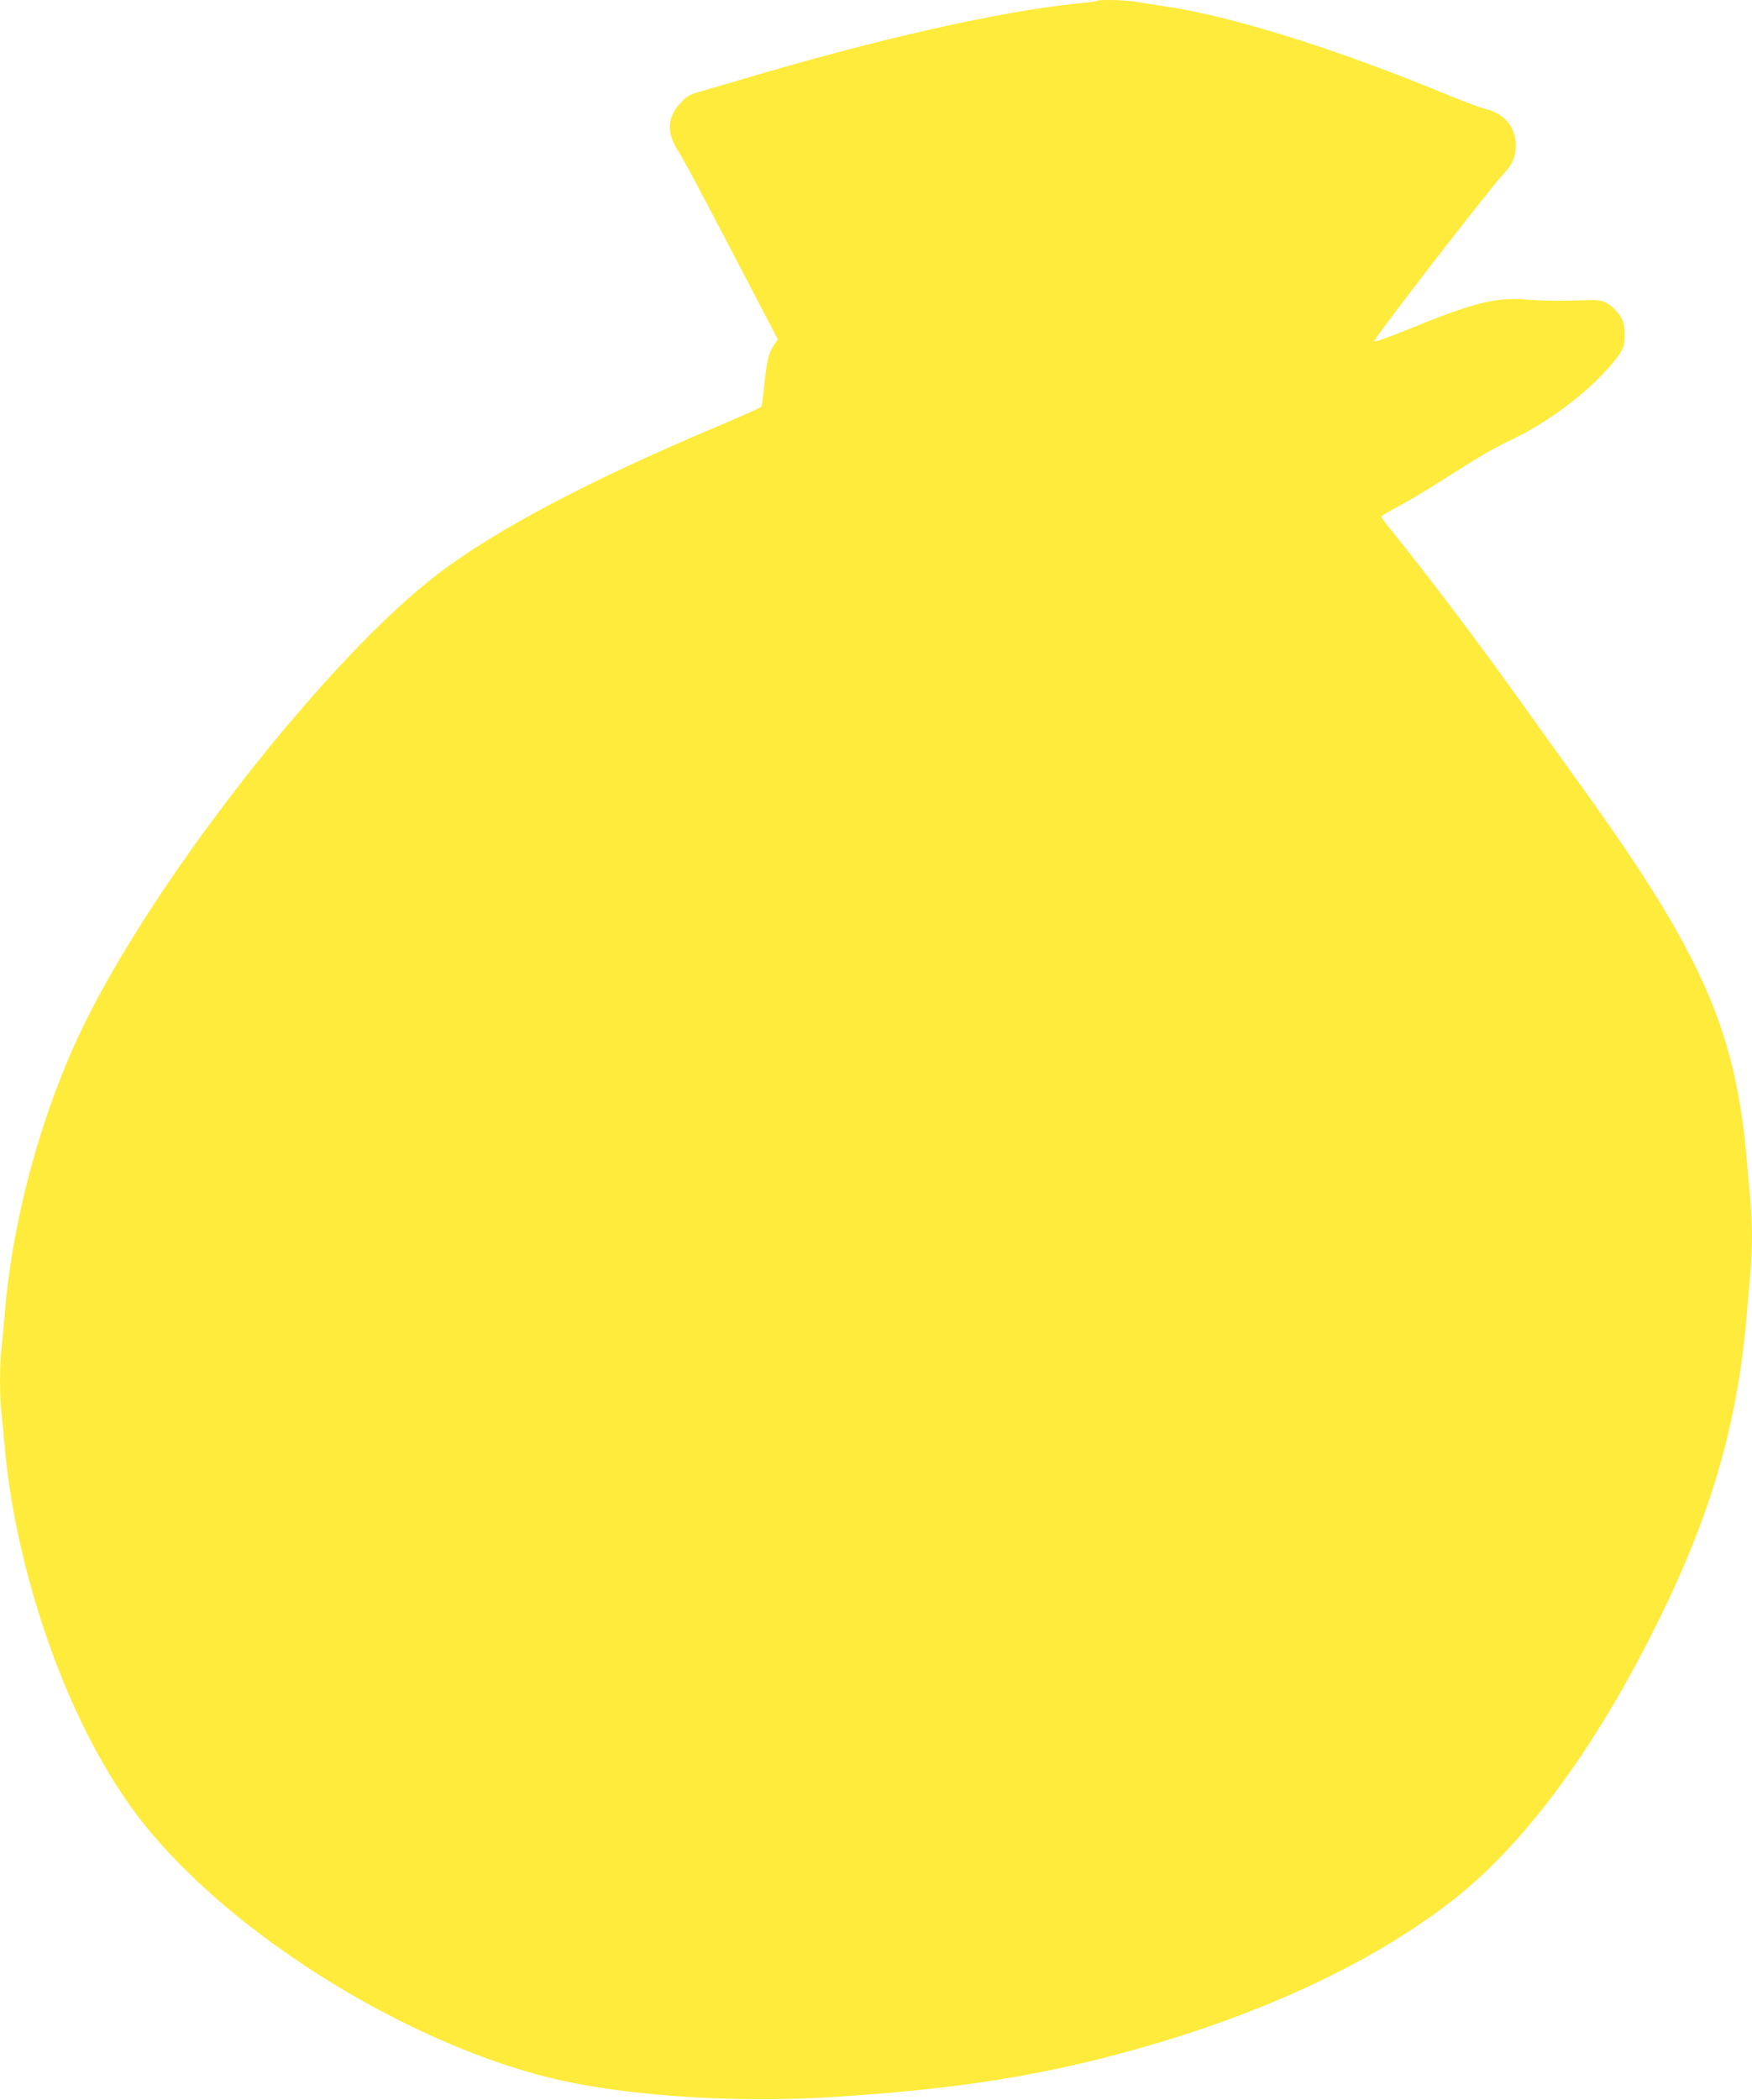 <?xml version="1.0" standalone="no"?>
<!DOCTYPE svg PUBLIC "-//W3C//DTD SVG 20010904//EN"
 "http://www.w3.org/TR/2001/REC-SVG-20010904/DTD/svg10.dtd">
<svg version="1.0" xmlns="http://www.w3.org/2000/svg"
 width="1068pt" height="1280pt" viewBox="0 0 1068 1280"
 preserveAspectRatio="xMidYMid meet">
<g transform="translate(0,1280) scale(0.1,-0.1)"
fill="#ffeb3b" stroke="none">
<path d="M6688 12795 c-2 -3 -51 -10 -109 -15 -486 -49 -1227 -216 -2074 -469
-110 -32 -225 -66 -256 -75 -44 -12 -66 -26 -101 -64 -83 -89 -86 -185 -9
-300 21 -31 165 -301 320 -599 l283 -542 -21 -30 c-35 -48 -47 -99 -61 -237
-7 -72 -15 -136 -19 -142 -3 -6 -123 -60 -266 -120 -784 -331 -1345 -627
-1699 -895 -656 -497 -1689 -1804 -2145 -2714 -265 -529 -451 -1195 -501
-1788 -6 -71 -15 -169 -20 -216 -13 -109 -13 -298 0 -408 5 -47 14 -142 20
-211 57 -632 286 -1371 589 -1900 149 -260 278 -429 484 -639 577 -583 1471
-1099 2238 -1292 440 -110 1118 -158 1714 -121 708 44 1194 115 1724 253 859
224 1586 558 2096 963 410 326 816 868 1176 1571 361 705 532 1265 594 1948 8
94 20 222 25 283 13 139 13 314 1 441 -6 54 -15 159 -21 233 -67 803 -269
1266 -990 2270 -101 140 -279 389 -396 552 -264 369 -545 741 -808 1068 -20
25 -36 48 -36 52 0 3 46 31 103 61 56 29 176 101 267 159 247 157 309 193 432
252 210 100 452 281 585 436 87 101 97 122 97 200 0 71 -14 107 -60 154 -50
49 -82 60 -164 57 -140 -6 -285 -5 -387 4 -177 14 -321 -23 -713 -184 -108
-44 -199 -76 -204 -71 -8 8 697 921 786 1016 58 62 78 107 78 177 0 111 -69
195 -182 222 -29 7 -131 45 -227 84 -673 279 -1309 479 -1721 541 -74 11 -160
25 -191 30 -57 10 -222 14 -231 5z"/>
</g>
</svg>
